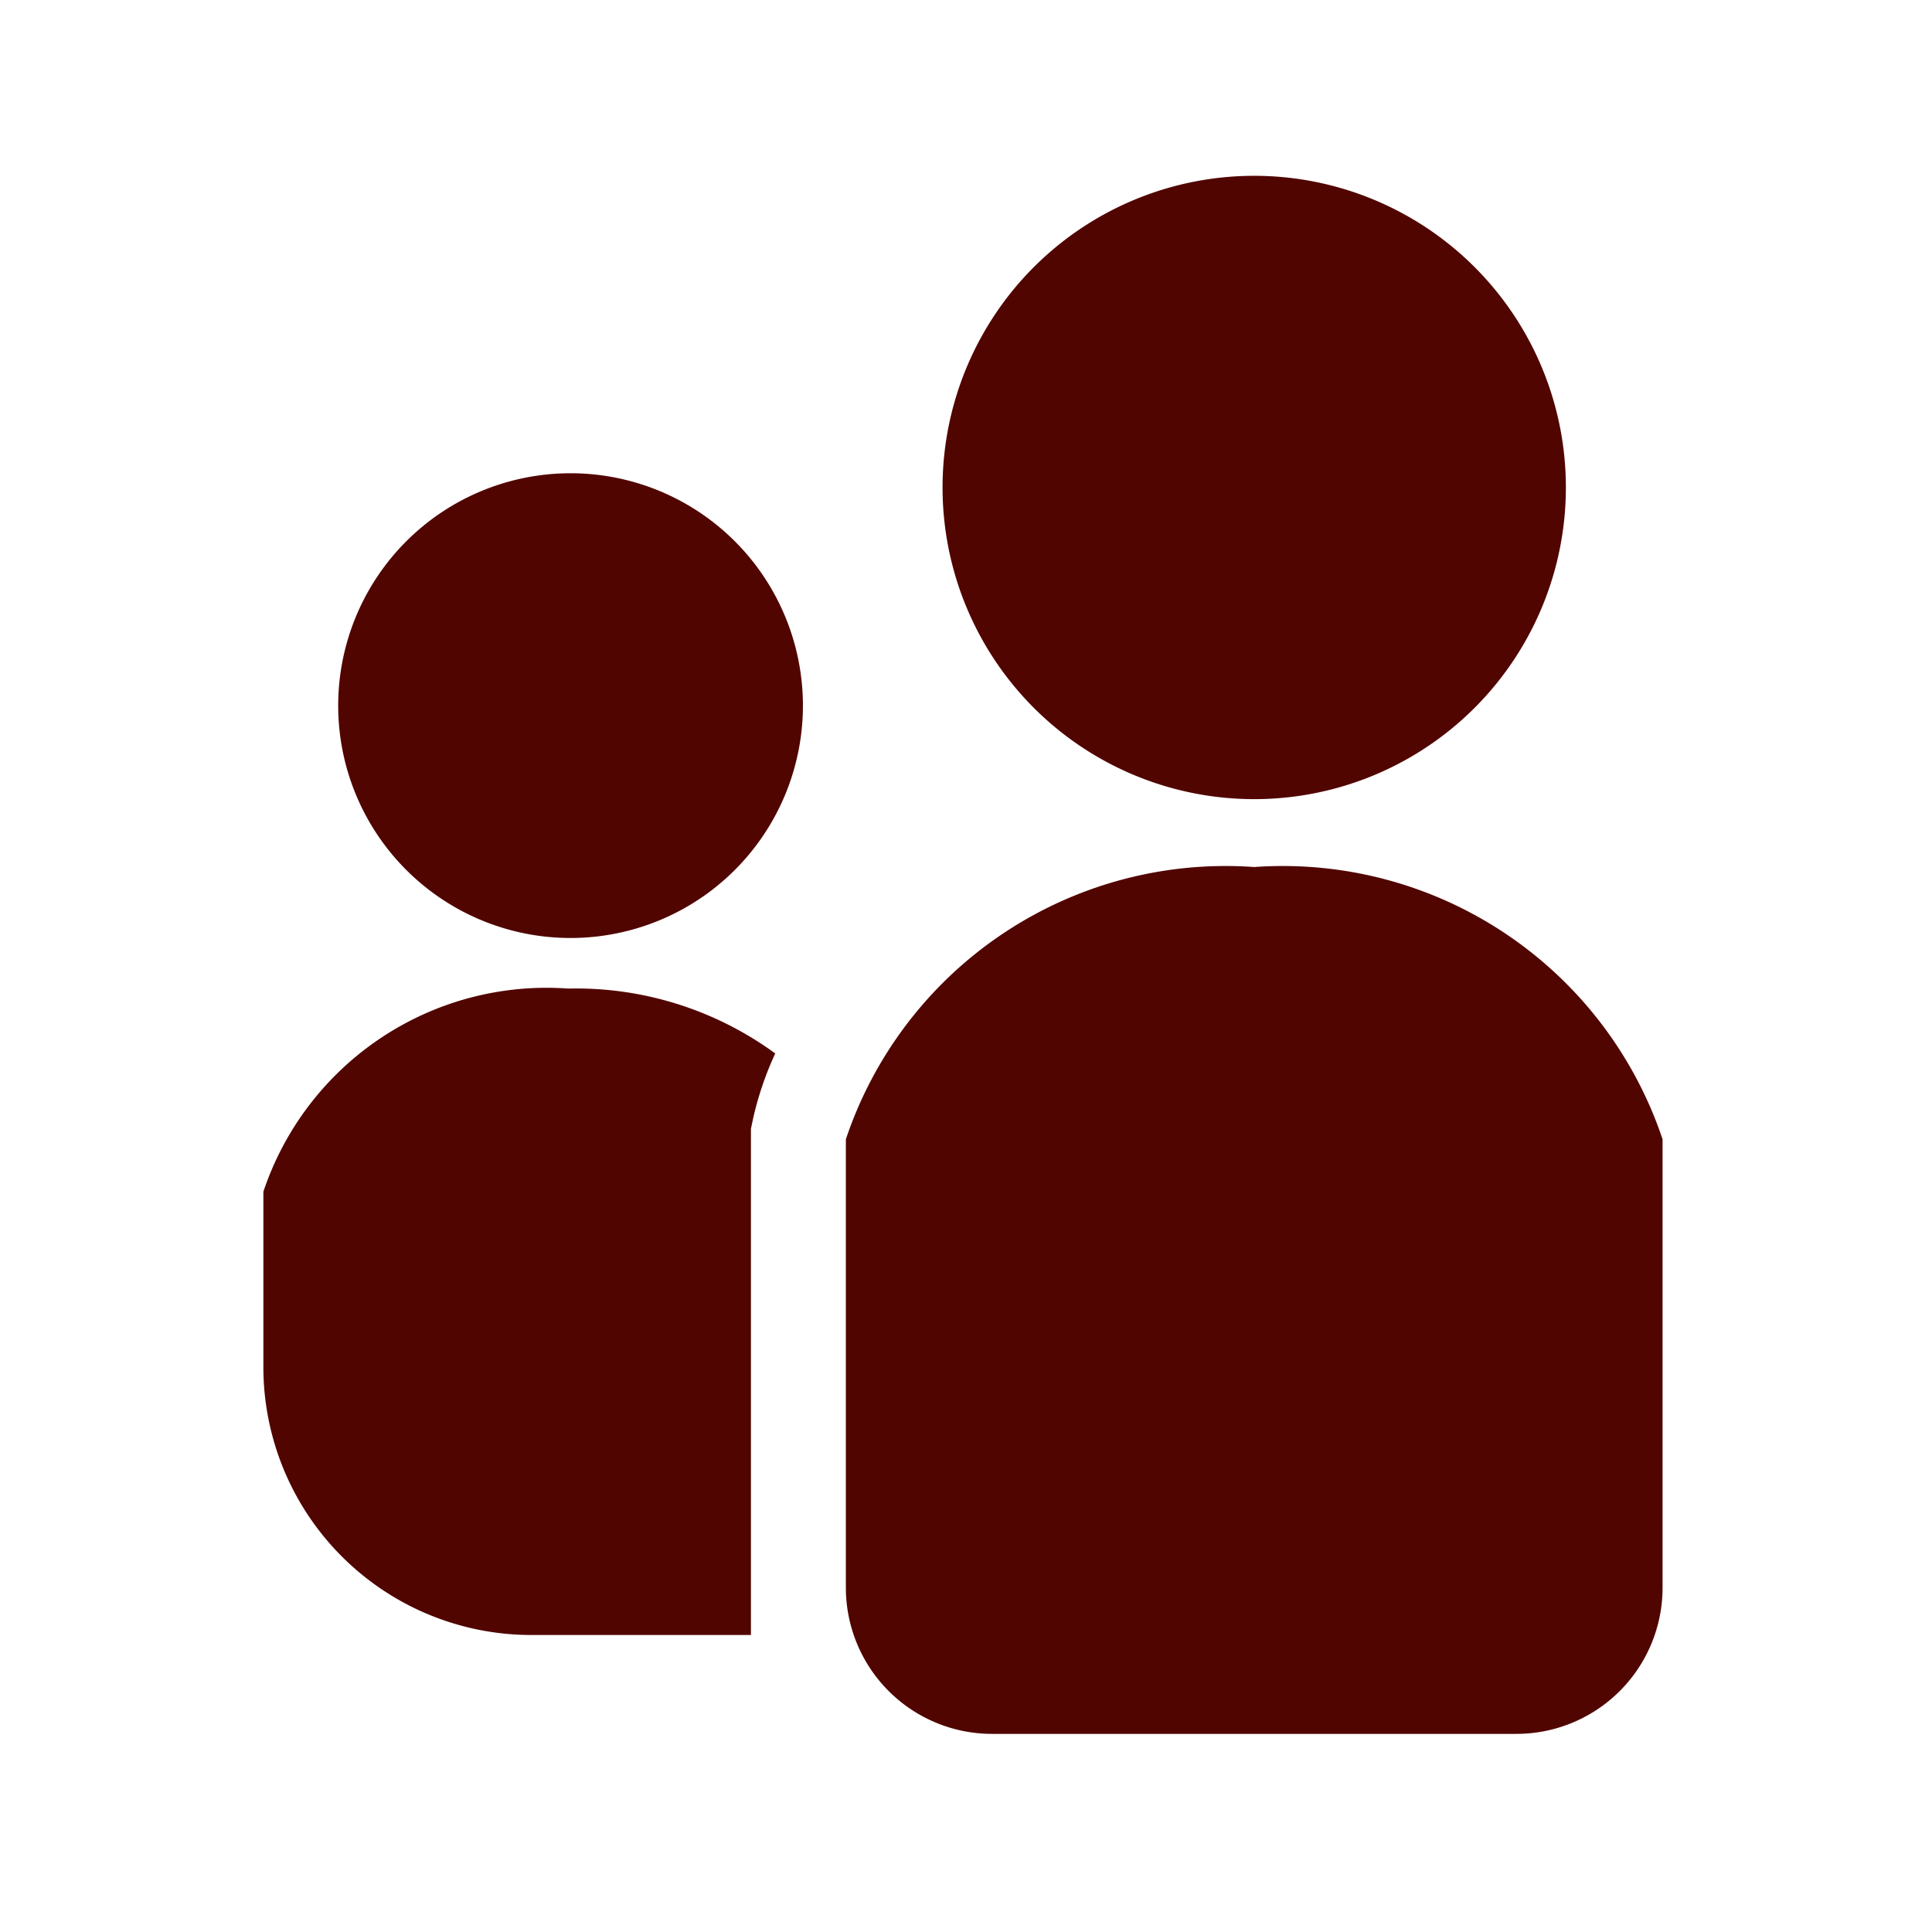 <svg xmlns="http://www.w3.org/2000/svg" width="22" height="22" viewBox="0 0 22 22">
  <g id="person" transform="translate(-235 -317)">
    <rect id="長方形_313" data-name="長方形 313" width="22" height="22" transform="translate(235 317)" fill="none"/>
    <g id="SNS人物アイコン_2" data-name="SNS人物アイコン 2" transform="translate(211.871 319)">
      <path id="パス_886" data-name="パス 886" d="M253.383,7.1a3.549,3.549,0,1,0-3.548-3.549A3.549,3.549,0,0,0,253.383,7.1Z" transform="translate(-215.973)" fill="#510500"/>
      <path id="パス_887" data-name="パス 887" d="M53.289,97.886a2.646,2.646,0,1,0,2.646,2.646A2.646,2.646,0,0,0,53.289,97.886Z" transform="translate(-23.663 -94.497)" fill="#510500"/>
      <path id="パス_888" data-name="パス 888" d="M26.128,270.052v2A3.052,3.052,0,0,0,29.18,275.1h2.5v-5.764l.024-.114a3.675,3.675,0,0,1,.253-.744,3.845,3.845,0,0,0-2.358-.739,3.4,3.4,0,0,0-3.471,2.313Z" transform="translate(0 -258.482)" fill="#510500"/>
      <path id="パス_889" data-name="パス 889" d="M222.779,227.817a4.56,4.56,0,0,0-4.65,3.1v5.106a1.665,1.665,0,0,0,1.665,1.665h5.97a1.665,1.665,0,0,0,1.665-1.665v-5.106a4.561,4.561,0,0,0-4.65-3.1Z" transform="translate(-185.368 -219.944)" fill="#510500"/>
    </g>
  </g>
</svg>
